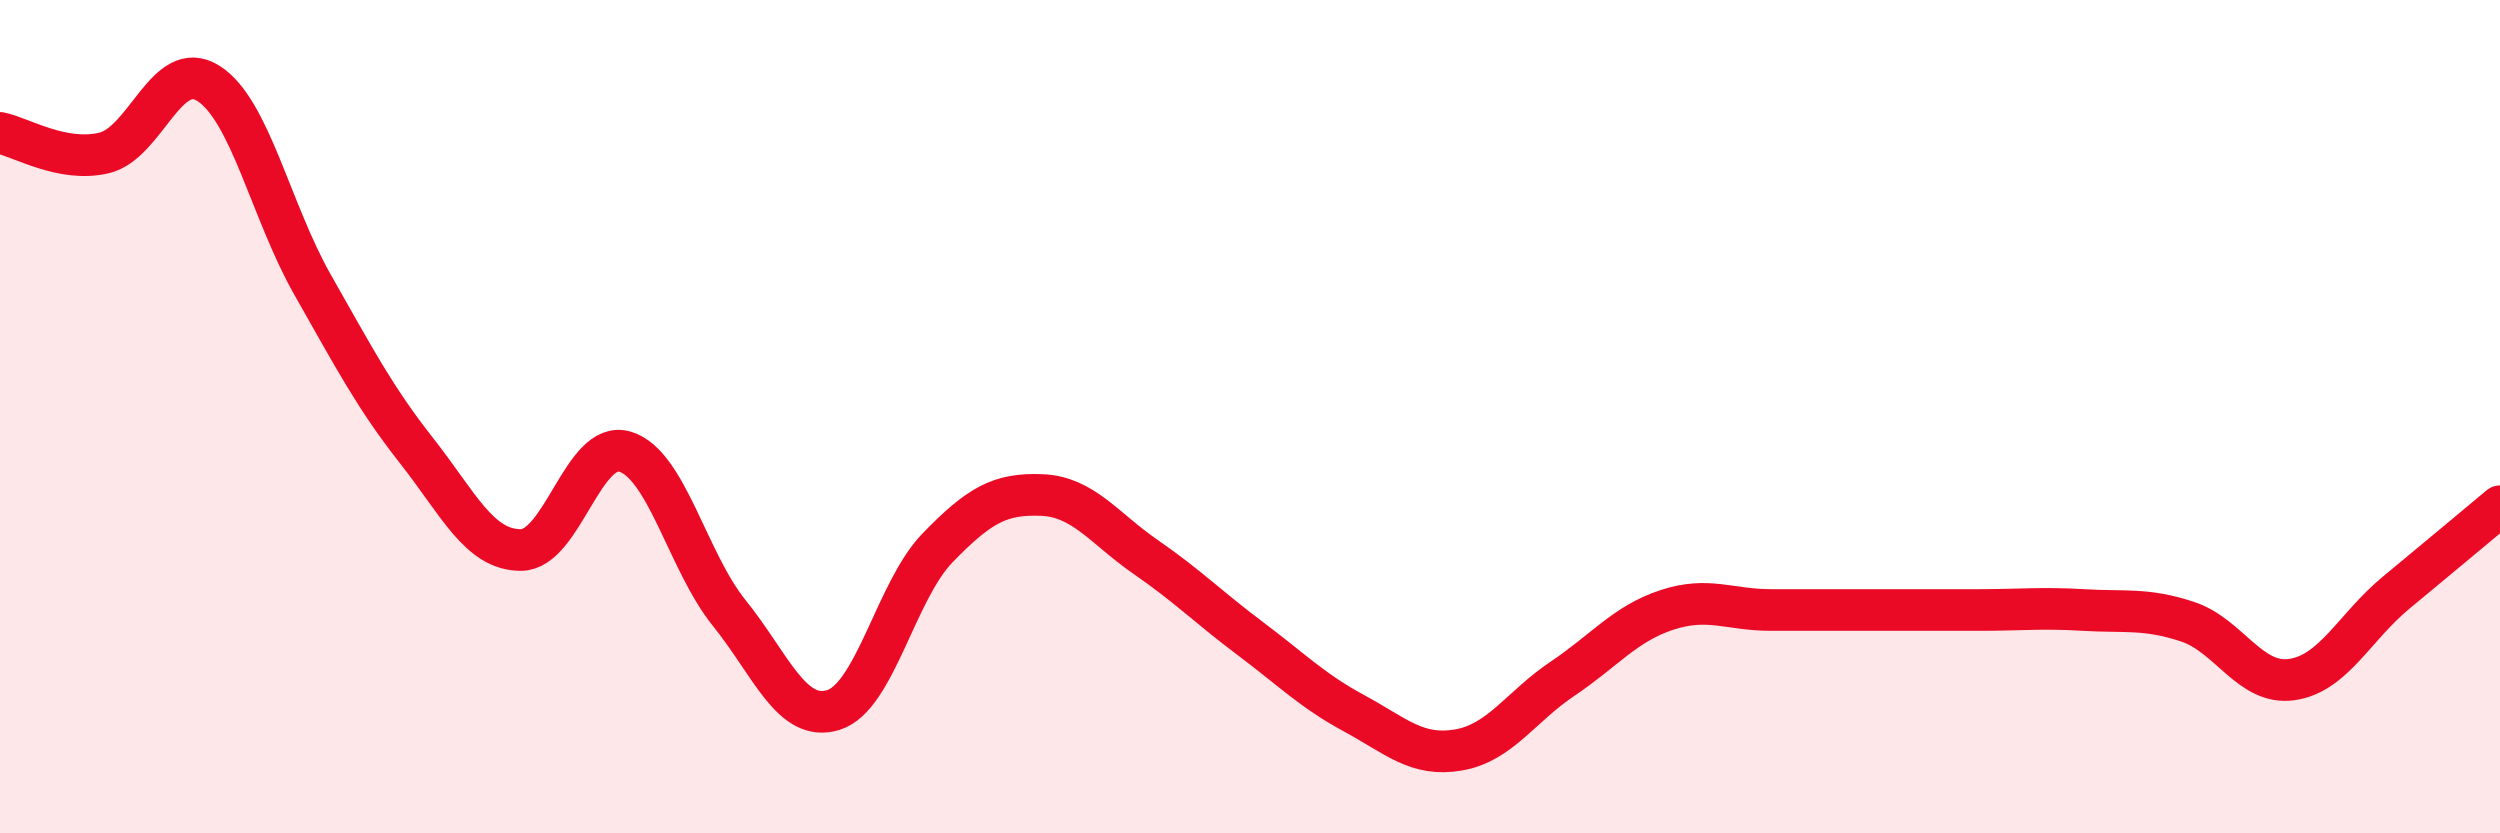 
    <svg width="60" height="20" viewBox="0 0 60 20" xmlns="http://www.w3.org/2000/svg">
      <path
        d="M 0,3.19 C 0.5,3.29 1.5,3.91 2.5,3.67 C 3.5,3.43 4,1.37 5,2 C 6,2.63 6.5,5.07 7.5,6.83 C 8.5,8.59 9,9.55 10,10.82 C 11,12.09 11.5,13.2 12.5,13.2 C 13.5,13.2 14,10.54 15,10.84 C 16,11.14 16.5,13.47 17.5,14.71 C 18.5,15.95 19,17.35 20,17.04 C 21,16.73 21.5,14.18 22.5,13.15 C 23.5,12.12 24,11.84 25,11.88 C 26,11.92 26.5,12.68 27.5,13.37 C 28.5,14.06 29,14.57 30,15.32 C 31,16.07 31.5,16.58 32.5,17.12 C 33.5,17.66 34,18.17 35,18 C 36,17.83 36.5,16.96 37.5,16.29 C 38.5,15.62 39,14.97 40,14.64 C 41,14.31 41.5,14.64 42.5,14.64 C 43.5,14.64 44,14.64 45,14.64 C 46,14.64 46.5,14.64 47.5,14.64 C 48.5,14.64 49,14.58 50,14.64 C 51,14.7 51.5,14.59 52.5,14.92 C 53.5,15.25 54,16.45 55,16.31 C 56,16.17 56.5,15.06 57.5,14.23 C 58.5,13.4 59.5,12.57 60,12.15L60 20L0 20Z"
        fill="#EB0A25"
        opacity="0.1"
        stroke-linecap="round"
        stroke-linejoin="round"
      />
      <path
        d="M 0,3.19 C 0.5,3.29 1.5,3.91 2.5,3.67 C 3.5,3.43 4,1.37 5,2 C 6,2.63 6.5,5.07 7.5,6.83 C 8.5,8.59 9,9.55 10,10.82 C 11,12.09 11.5,13.2 12.5,13.2 C 13.5,13.2 14,10.54 15,10.84 C 16,11.14 16.5,13.47 17.5,14.71 C 18.5,15.95 19,17.35 20,17.04 C 21,16.73 21.5,14.18 22.5,13.15 C 23.5,12.12 24,11.84 25,11.88 C 26,11.92 26.5,12.68 27.5,13.37 C 28.5,14.06 29,14.57 30,15.32 C 31,16.07 31.5,16.58 32.5,17.12 C 33.5,17.66 34,18.17 35,18 C 36,17.83 36.5,16.96 37.5,16.29 C 38.5,15.62 39,14.97 40,14.64 C 41,14.31 41.5,14.64 42.5,14.64 C 43.5,14.64 44,14.64 45,14.64 C 46,14.64 46.5,14.64 47.5,14.64 C 48.5,14.64 49,14.58 50,14.64 C 51,14.7 51.5,14.59 52.5,14.92 C 53.5,15.25 54,16.45 55,16.31 C 56,16.17 56.5,15.06 57.5,14.23 C 58.5,13.4 59.5,12.57 60,12.15"
        stroke="#EB0A25"
        stroke-width="1"
        fill="none"
        stroke-linecap="round"
        stroke-linejoin="round"
      />
    </svg>
  